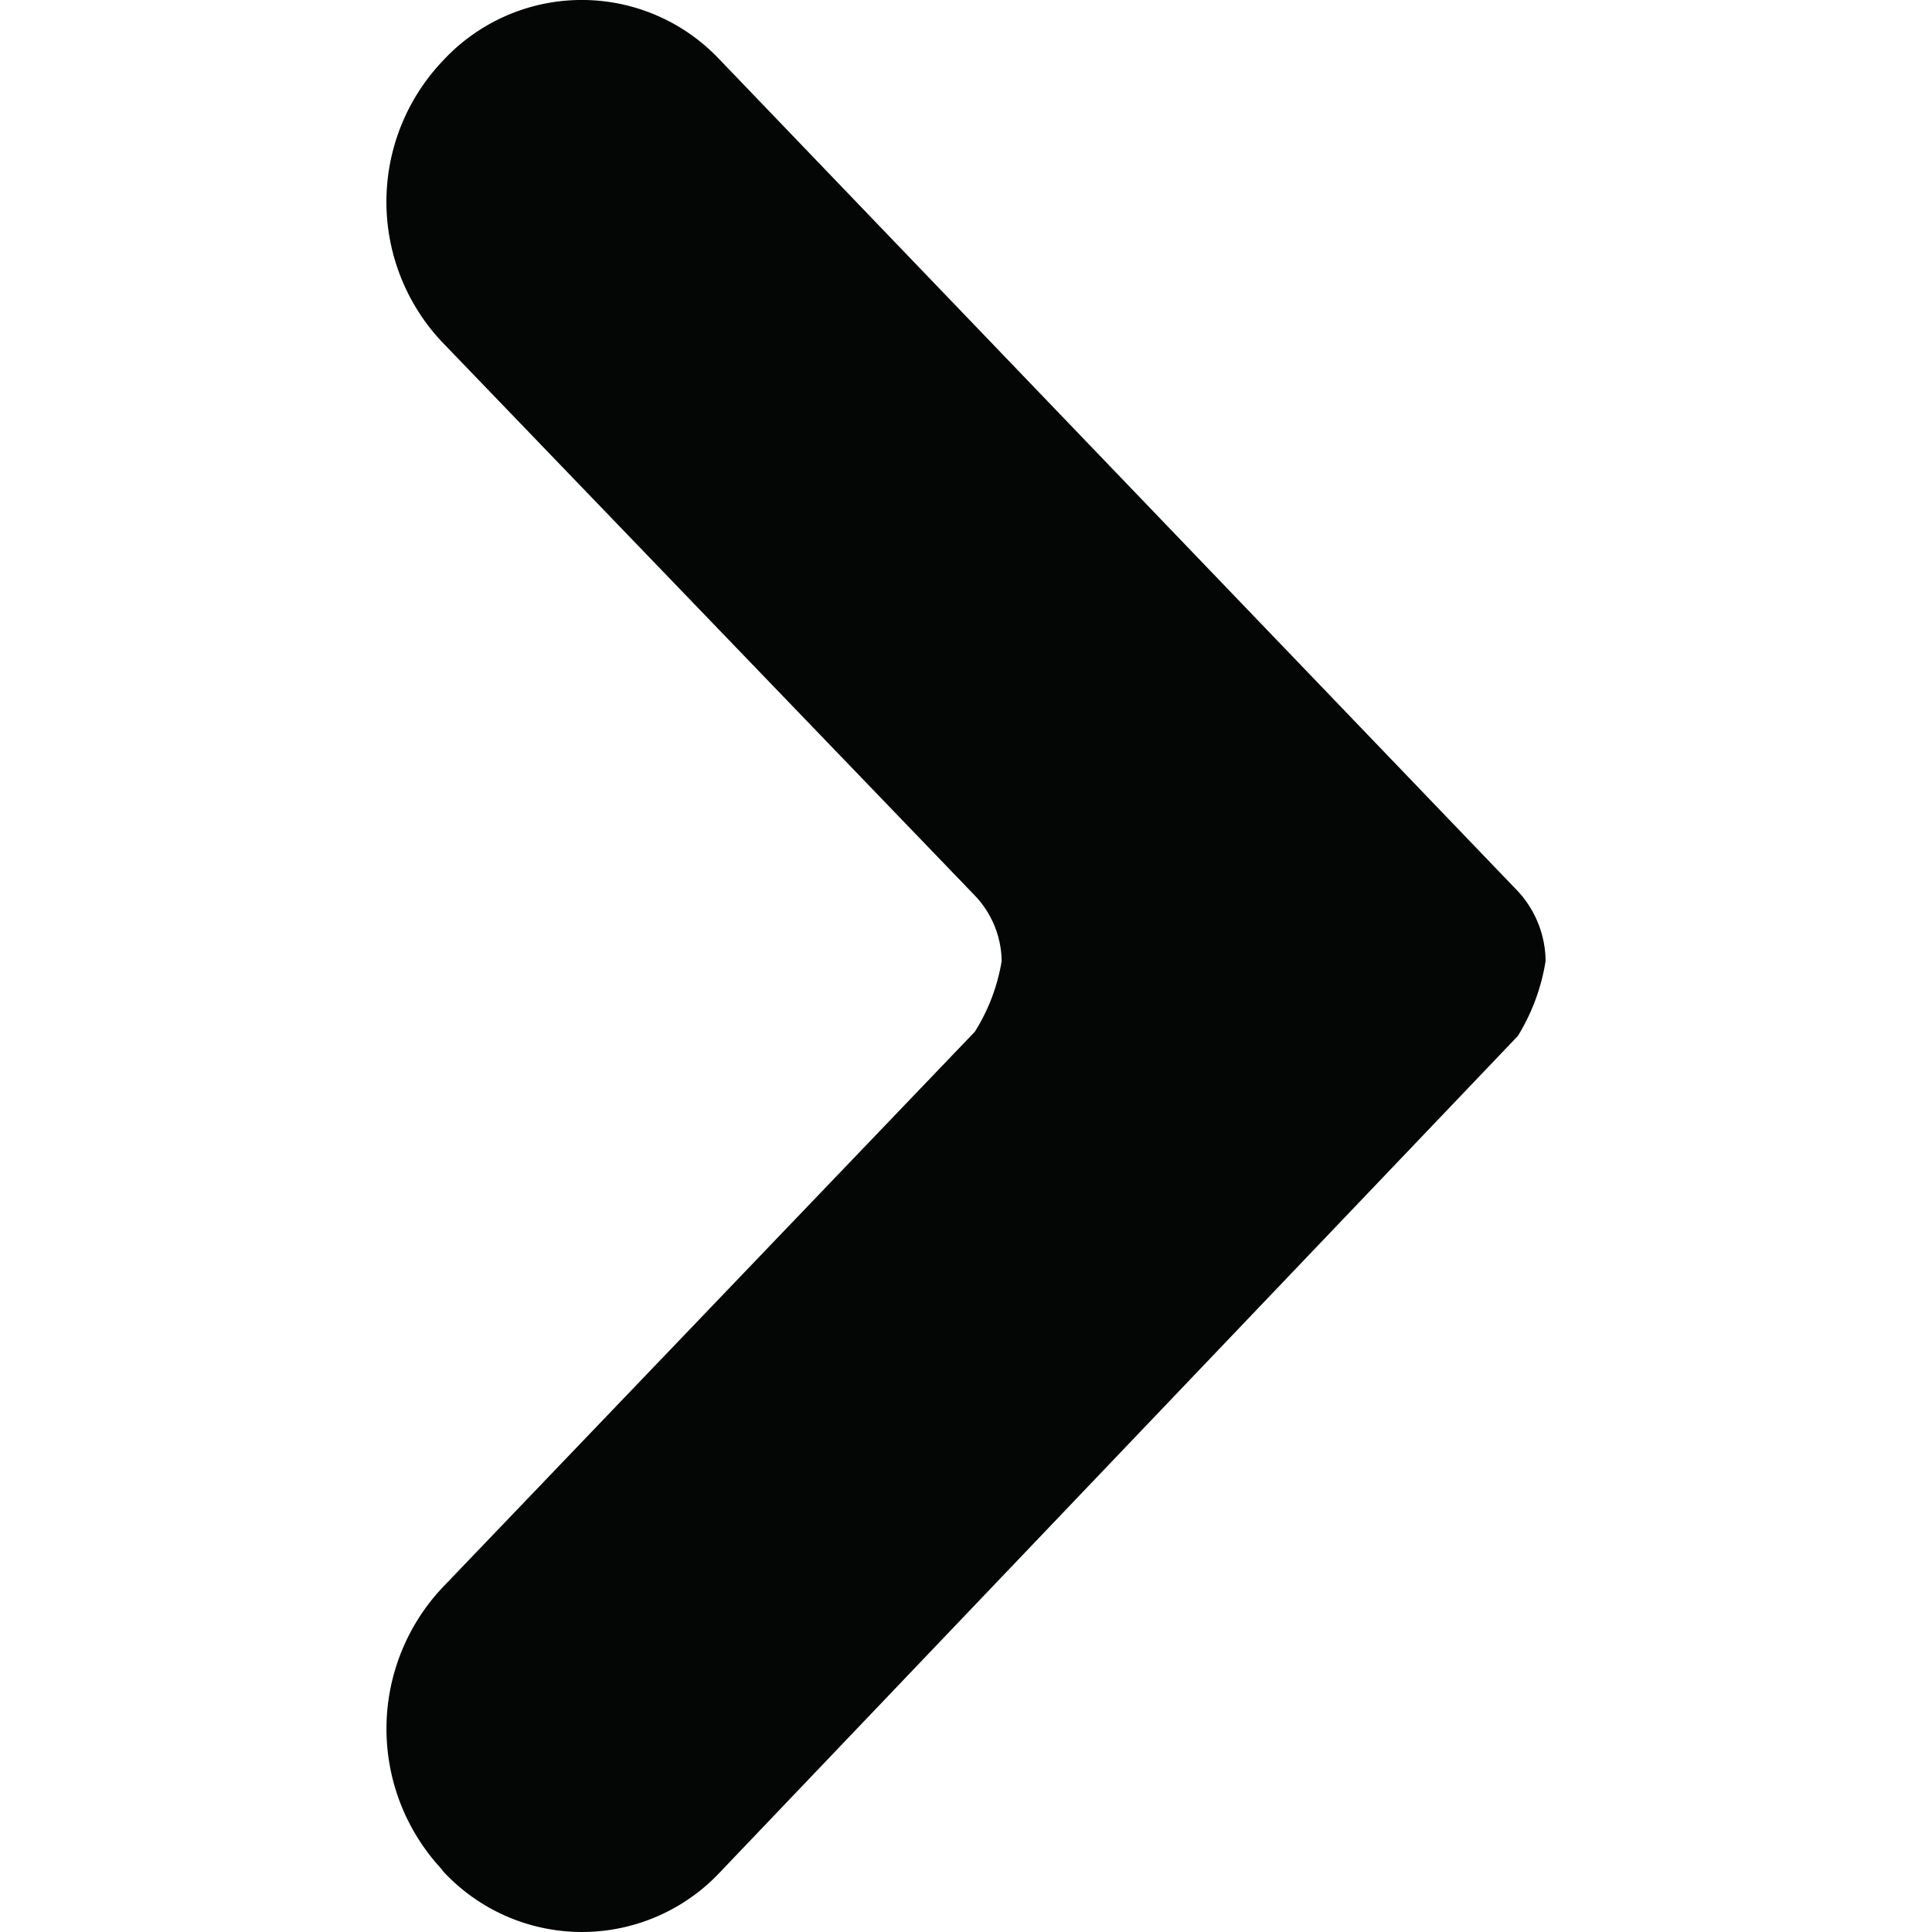 <?xml version="1.0" encoding="utf-8"?>
<svg width="800px" height="800px" viewBox="-4 0 20 20" xmlns="http://www.w3.org/2000/svg">
  <g id="Lager_15" data-name="Lager 15" transform="translate(-9 -5)">
    <path id="Path_17" data-name="Path 17" d="M15.091,15.681a1.97,1.97,0,0,0,.278-.732,1,1,0,0,0-.278-.679L9.574,8.538a2.116,2.116,0,0,1-.01-2.887l.028-.03a1.958,1.958,0,0,1,2.854-.008l8.267,8.613a1.077,1.077,0,0,1,.287.723,2.115,2.115,0,0,1-.287.775l-8.267,8.665a1.959,1.959,0,0,1-2.854-.012l-.028-.036a2.134,2.134,0,0,1,.01-2.9Z" fill="#040505"/>
  </g>
</svg>